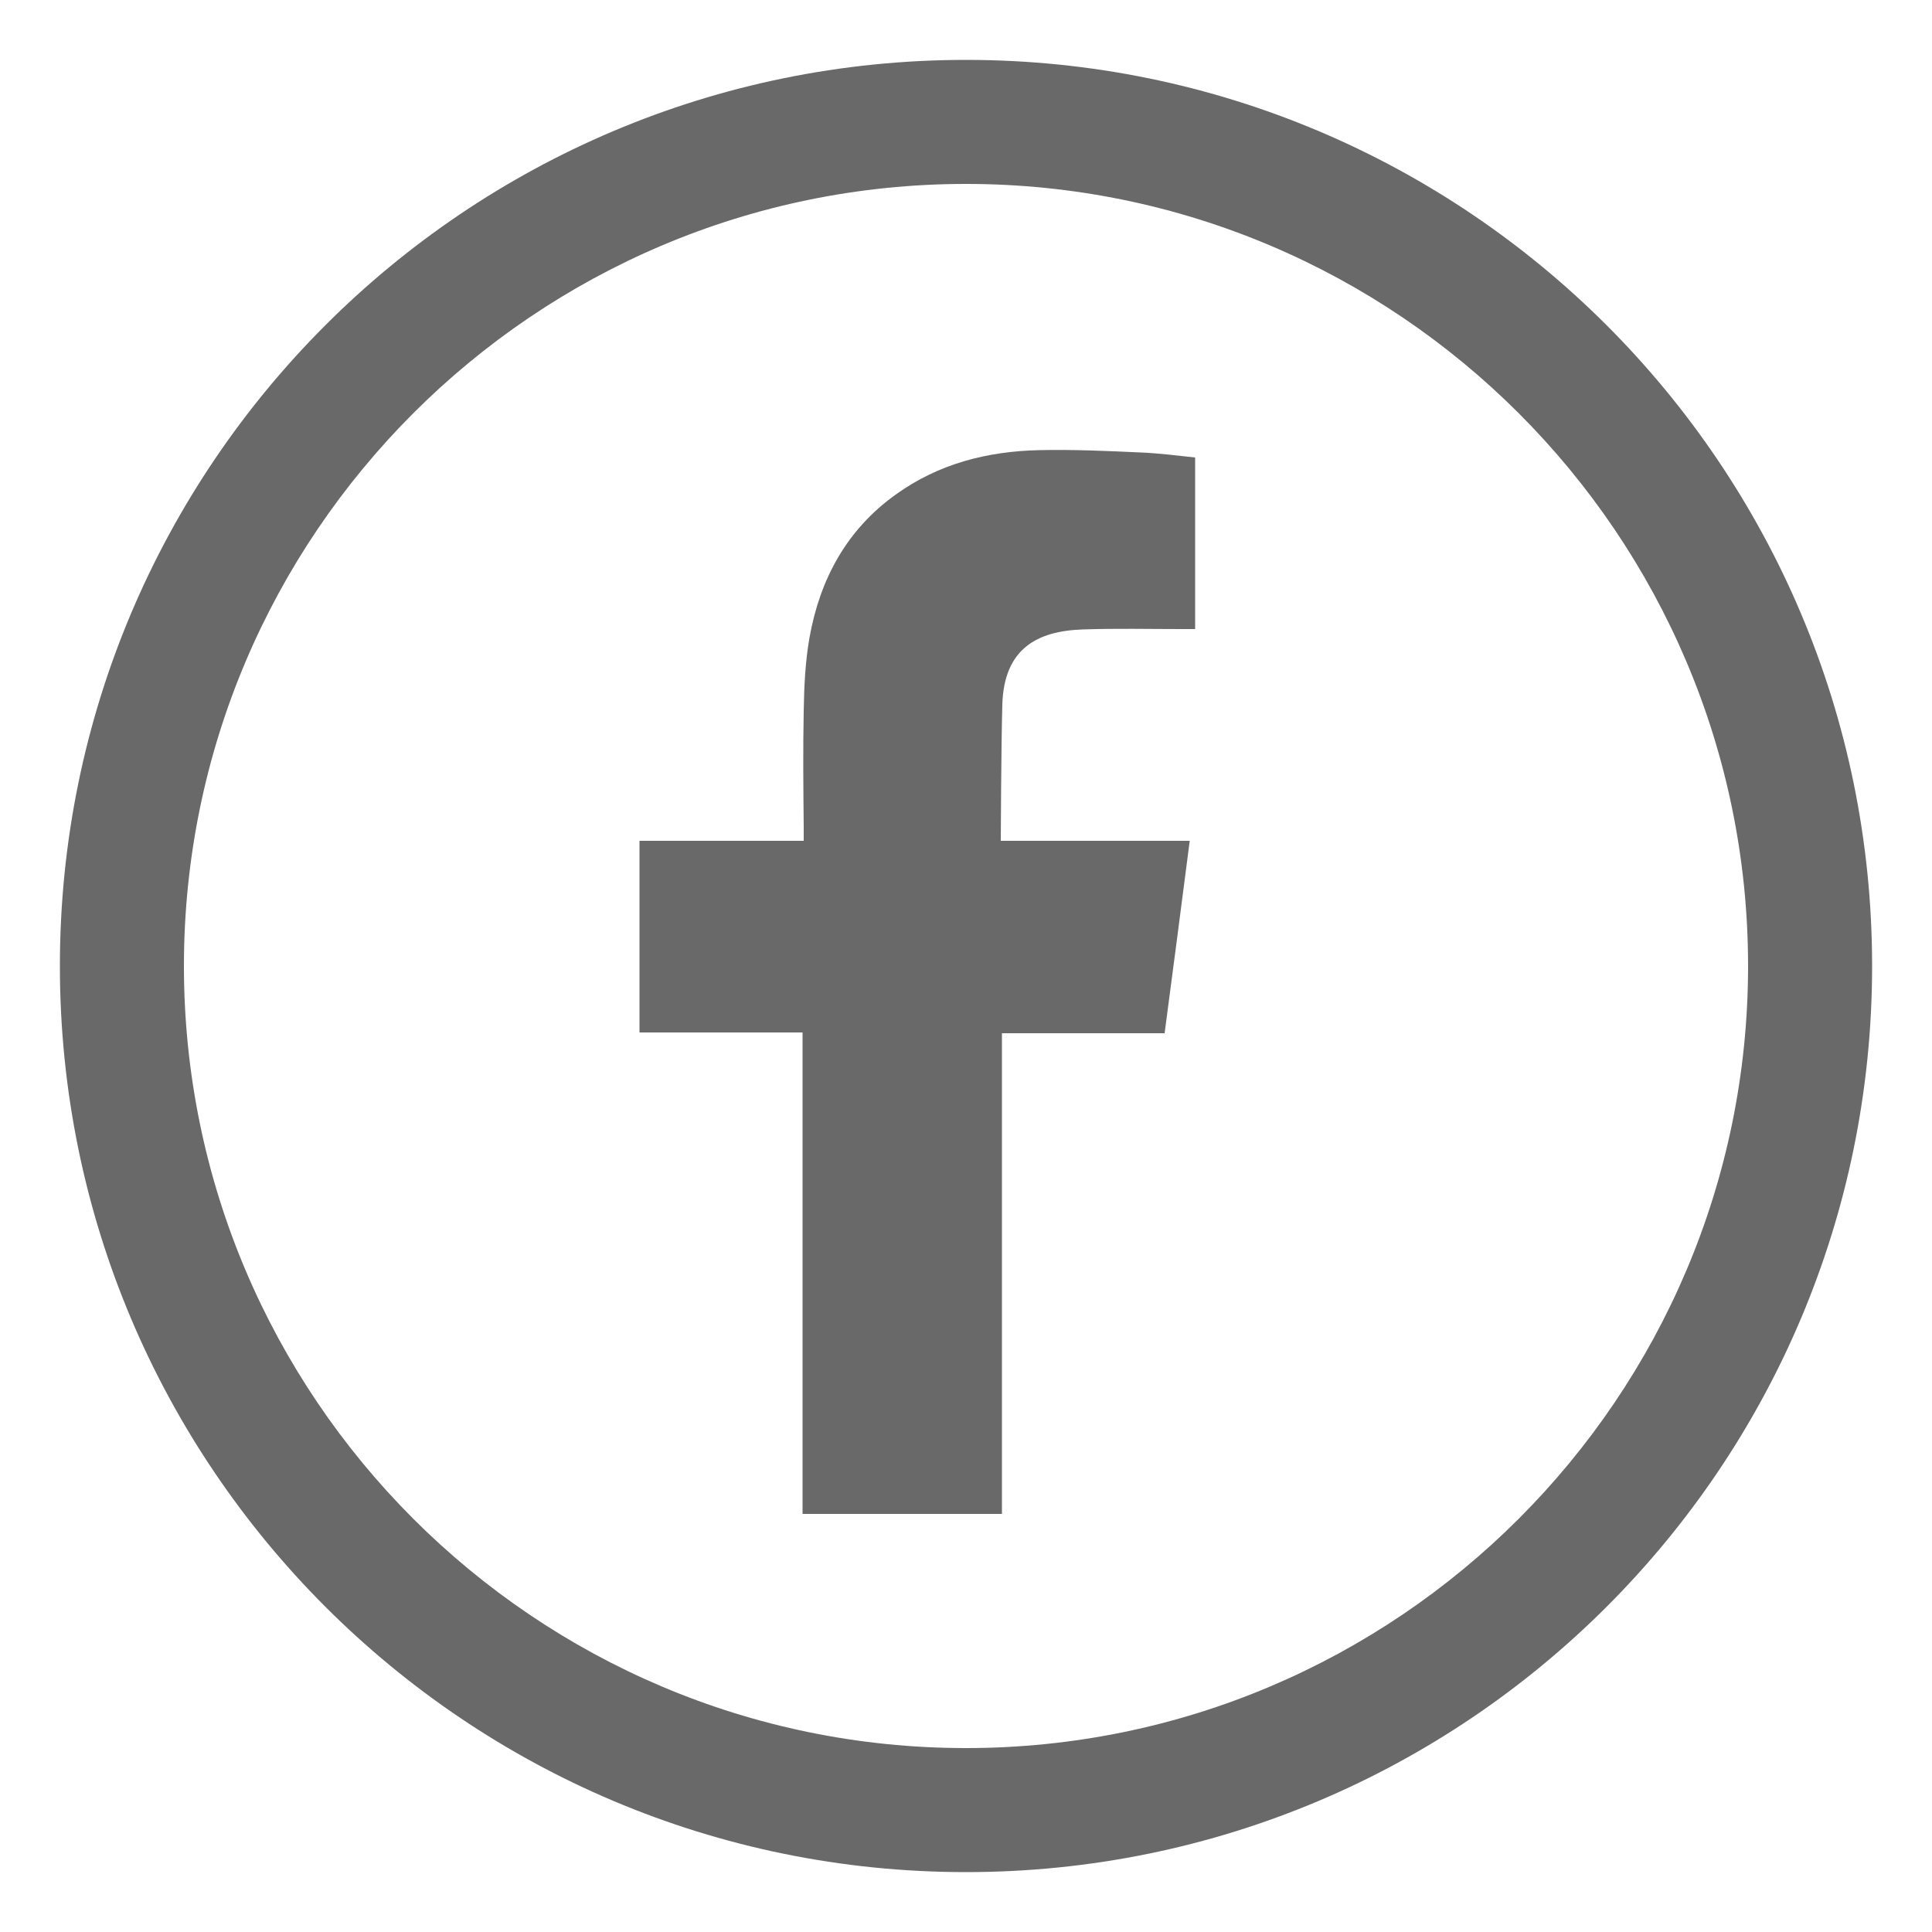 <?xml version="1.0" encoding="utf-8"?>
<!-- Generator: Adobe Illustrator 25.2.3, SVG Export Plug-In . SVG Version: 6.00 Build 0)  -->
<svg version="1.1" id="Capa_1" xmlns="http://www.w3.org/2000/svg" xmlns:xlink="http://www.w3.org/1999/xlink" x="0px" y="0px"
	 viewBox="0 0 500 500" style="enable-background:new 0 0 500 500;" xml:space="preserve">
<style type="text/css">
	.st0{fill:#696969;}
	.st1{fill-rule:evenodd;clip-rule:evenodd;fill:#696969;}
</style>
<g>
	<path class="st0" d="M250,47.6c111.6,0,202.4,90.8,202.4,202.4c0,111.6-90.8,202.4-202.4,202.4c-111.6,0-202.4-90.8-202.4-202.4
		C47.6,138.4,138.4,47.6,250,47.6 M250,15.5c-129.5,0-234.5,105-234.5,234.5c0,129.5,105,234.5,234.5,234.5
		c129.5,0,234.5-105,234.5-234.5C484.5,120.5,379.5,15.5,250,15.5L250,15.5z"/>
	<path class="st1" d="M280.2,162.9c8.5-0.3,17.1-0.1,25.6-0.1c1,0,2.1,0,3.5,0v-44.4c-4.6-0.5-9.3-1.1-14.1-1.3
		c-8.7-0.4-17.5-0.8-26.3-0.6c-13.4,0.3-26,3.5-37.1,11.5c-12.7,9.1-19.6,21.9-22.3,37c-1.1,6.2-1.4,12.7-1.5,19
		c-0.2,10-0.1,19.9,0,29.9v3.7h-42.5v49.6h42.2v124.6h51.6V267.4h42.1c2.2-16.5,4.3-32.8,6.5-49.8c-3.4,0-6.4,0-9.5,0
		c-12,0-39.4,0-39.4,0s0.1-24.6,0.4-35.2C259.8,167.8,268.5,163.3,280.2,162.9z"/>
</g>
</svg>

